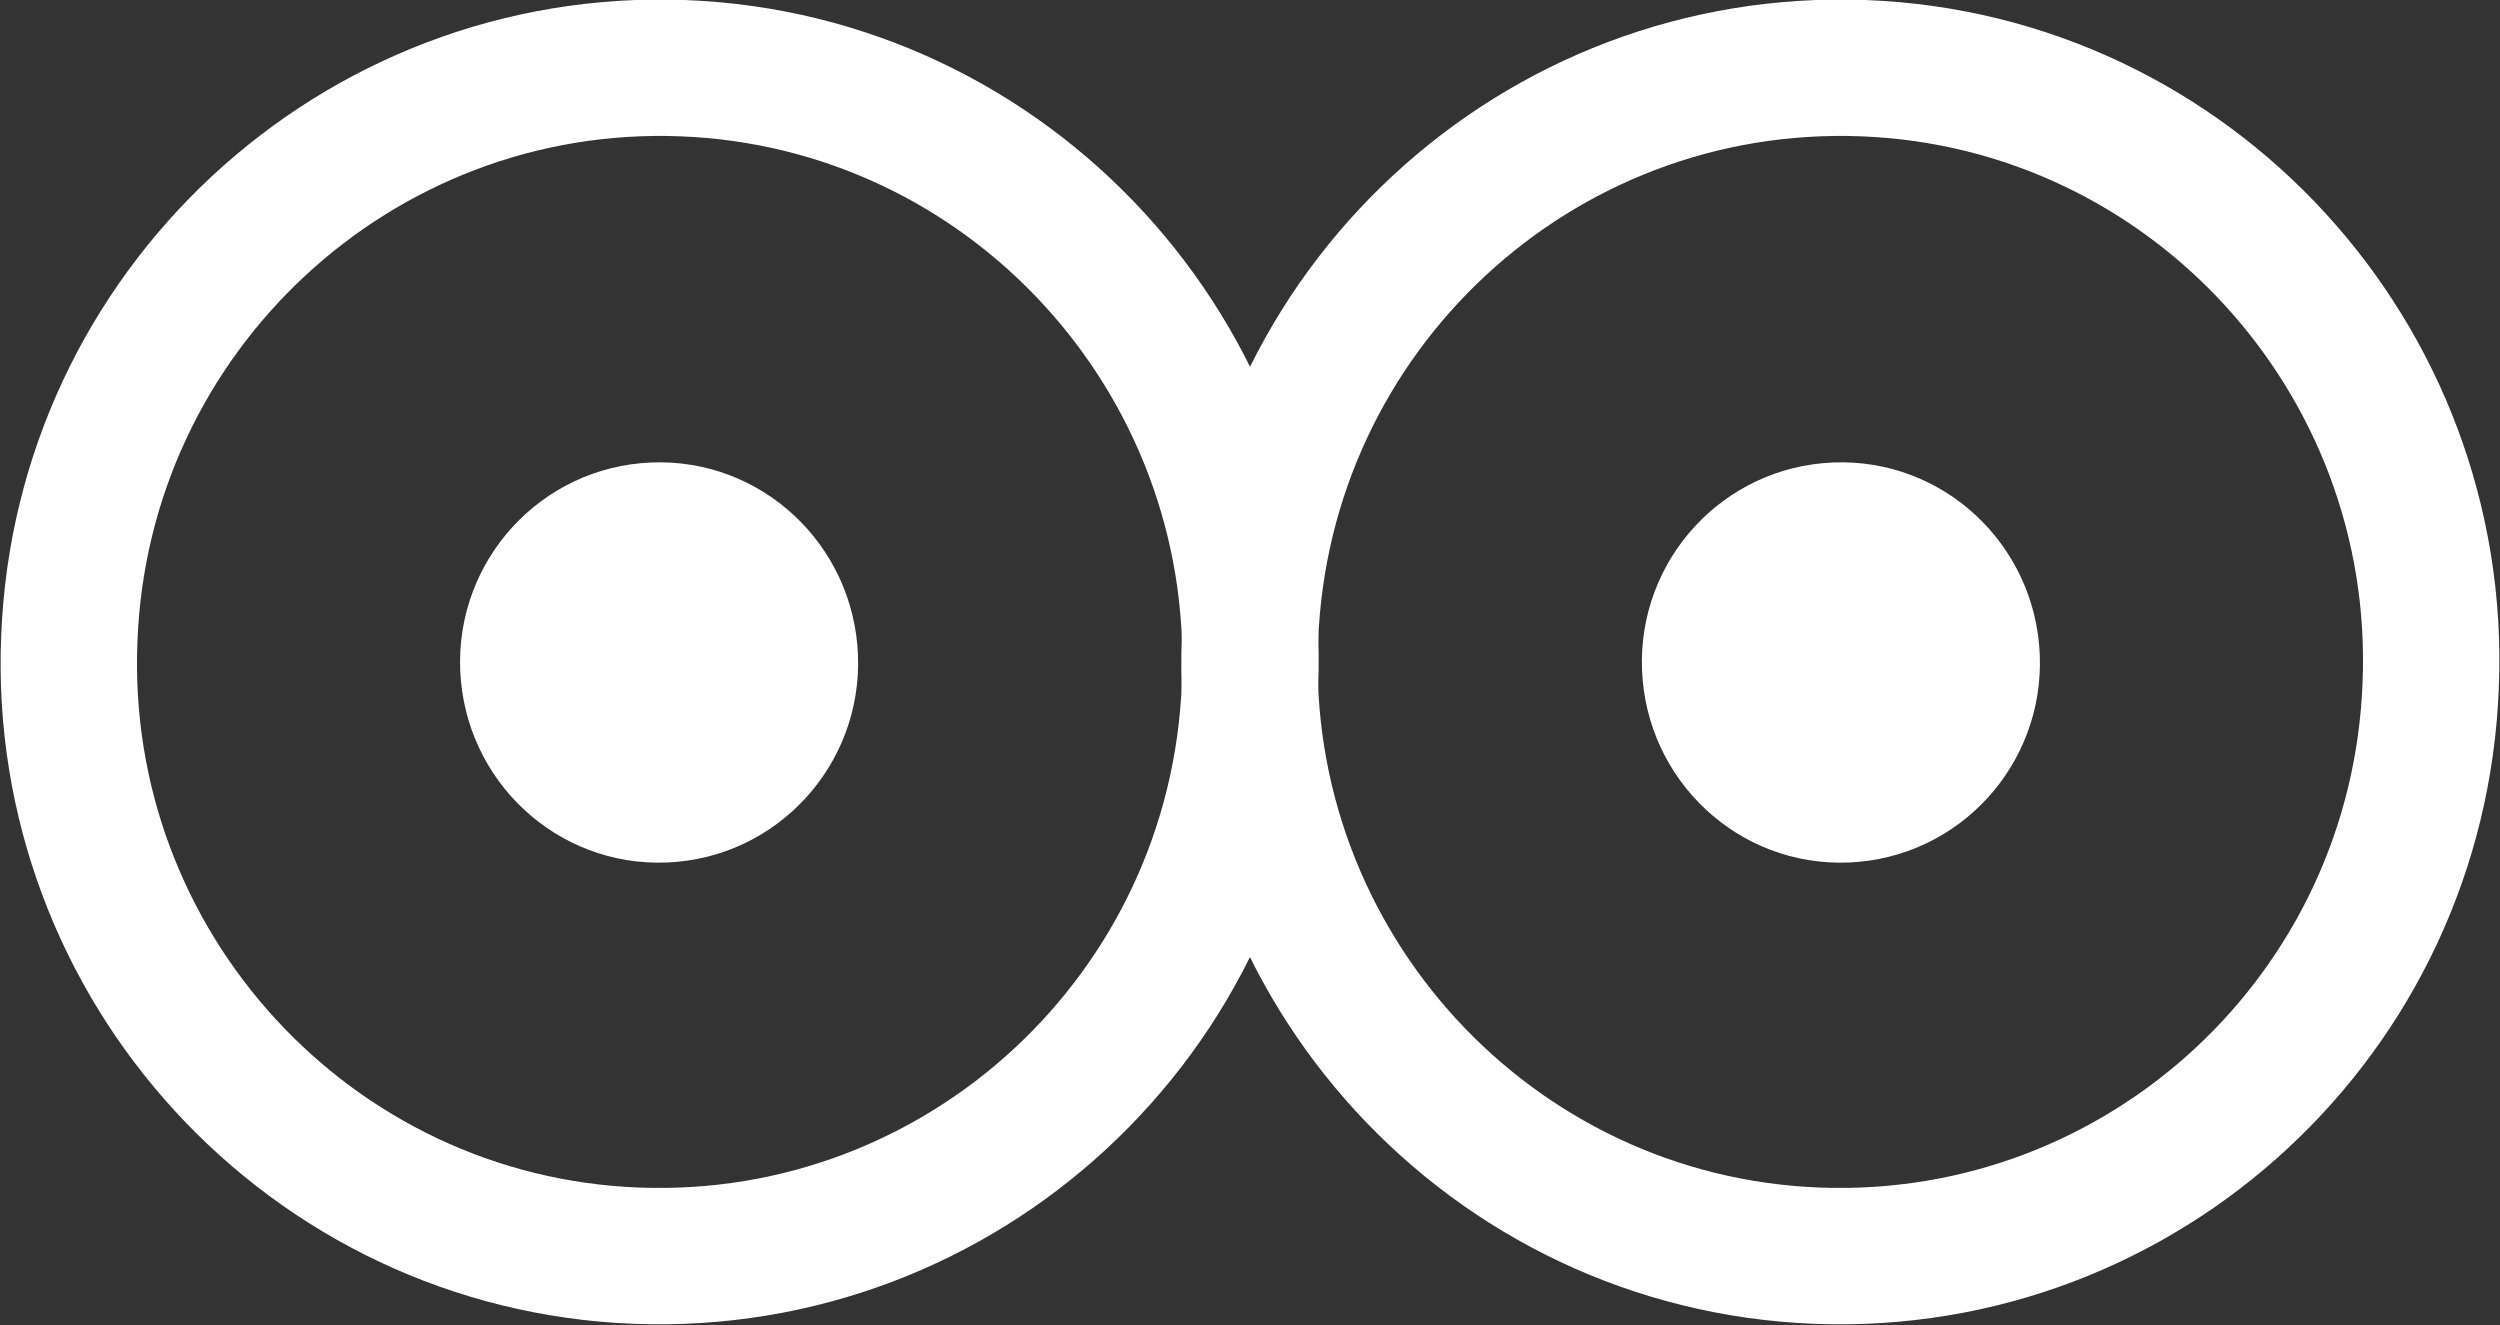 <?xml version="1.0" encoding="UTF-8"?><svg id="_レイヤー_2" xmlns="http://www.w3.org/2000/svg" width="22" height="11.66" viewBox="0 0 22 11.66"><rect x="0" y="0" width="22" height="11.66" fill="#333333" stroke="none"/><defs><style>.cls-1{fill:none;stroke:#fff;stroke-linecap:round;stroke-linejoin:round;stroke-width:1.2px;}.cls-2{fill:#fff;stroke-width:0px;}</style></defs><g id="SPMENU"><path class="cls-2" d="M5.73,4.07c-.97.04-1.72.86-1.68,1.83.04.97.85,1.73,1.82,1.69.97-.04,1.72-.86,1.68-1.83-.04-.97-.85-1.73-1.82-1.69Z"/><path class="cls-1" d="M6.01.6c2.87.11,5.11,2.55,4.99,5.43-.11,2.89-2.53,5.13-5.4,5.02-2.87-.11-5.11-2.55-4.99-5.43C.72,2.74,3.14.49,6.01.6Z"/><path class="cls-2" d="M16.13,4.07c-.97.04-1.72.86-1.68,1.83.04.97.85,1.73,1.82,1.69.97-.04,1.72-.86,1.68-1.83-.04-.97-.85-1.73-1.82-1.69Z"/><path class="cls-1" d="M16.4.6c2.87.11,5.11,2.55,4.99,5.43-.11,2.89-2.53,5.13-5.4,5.02-2.87-.11-5.11-2.55-4.99-5.43.11-2.89,2.53-5.13,5.4-5.02Z"/></g></svg>